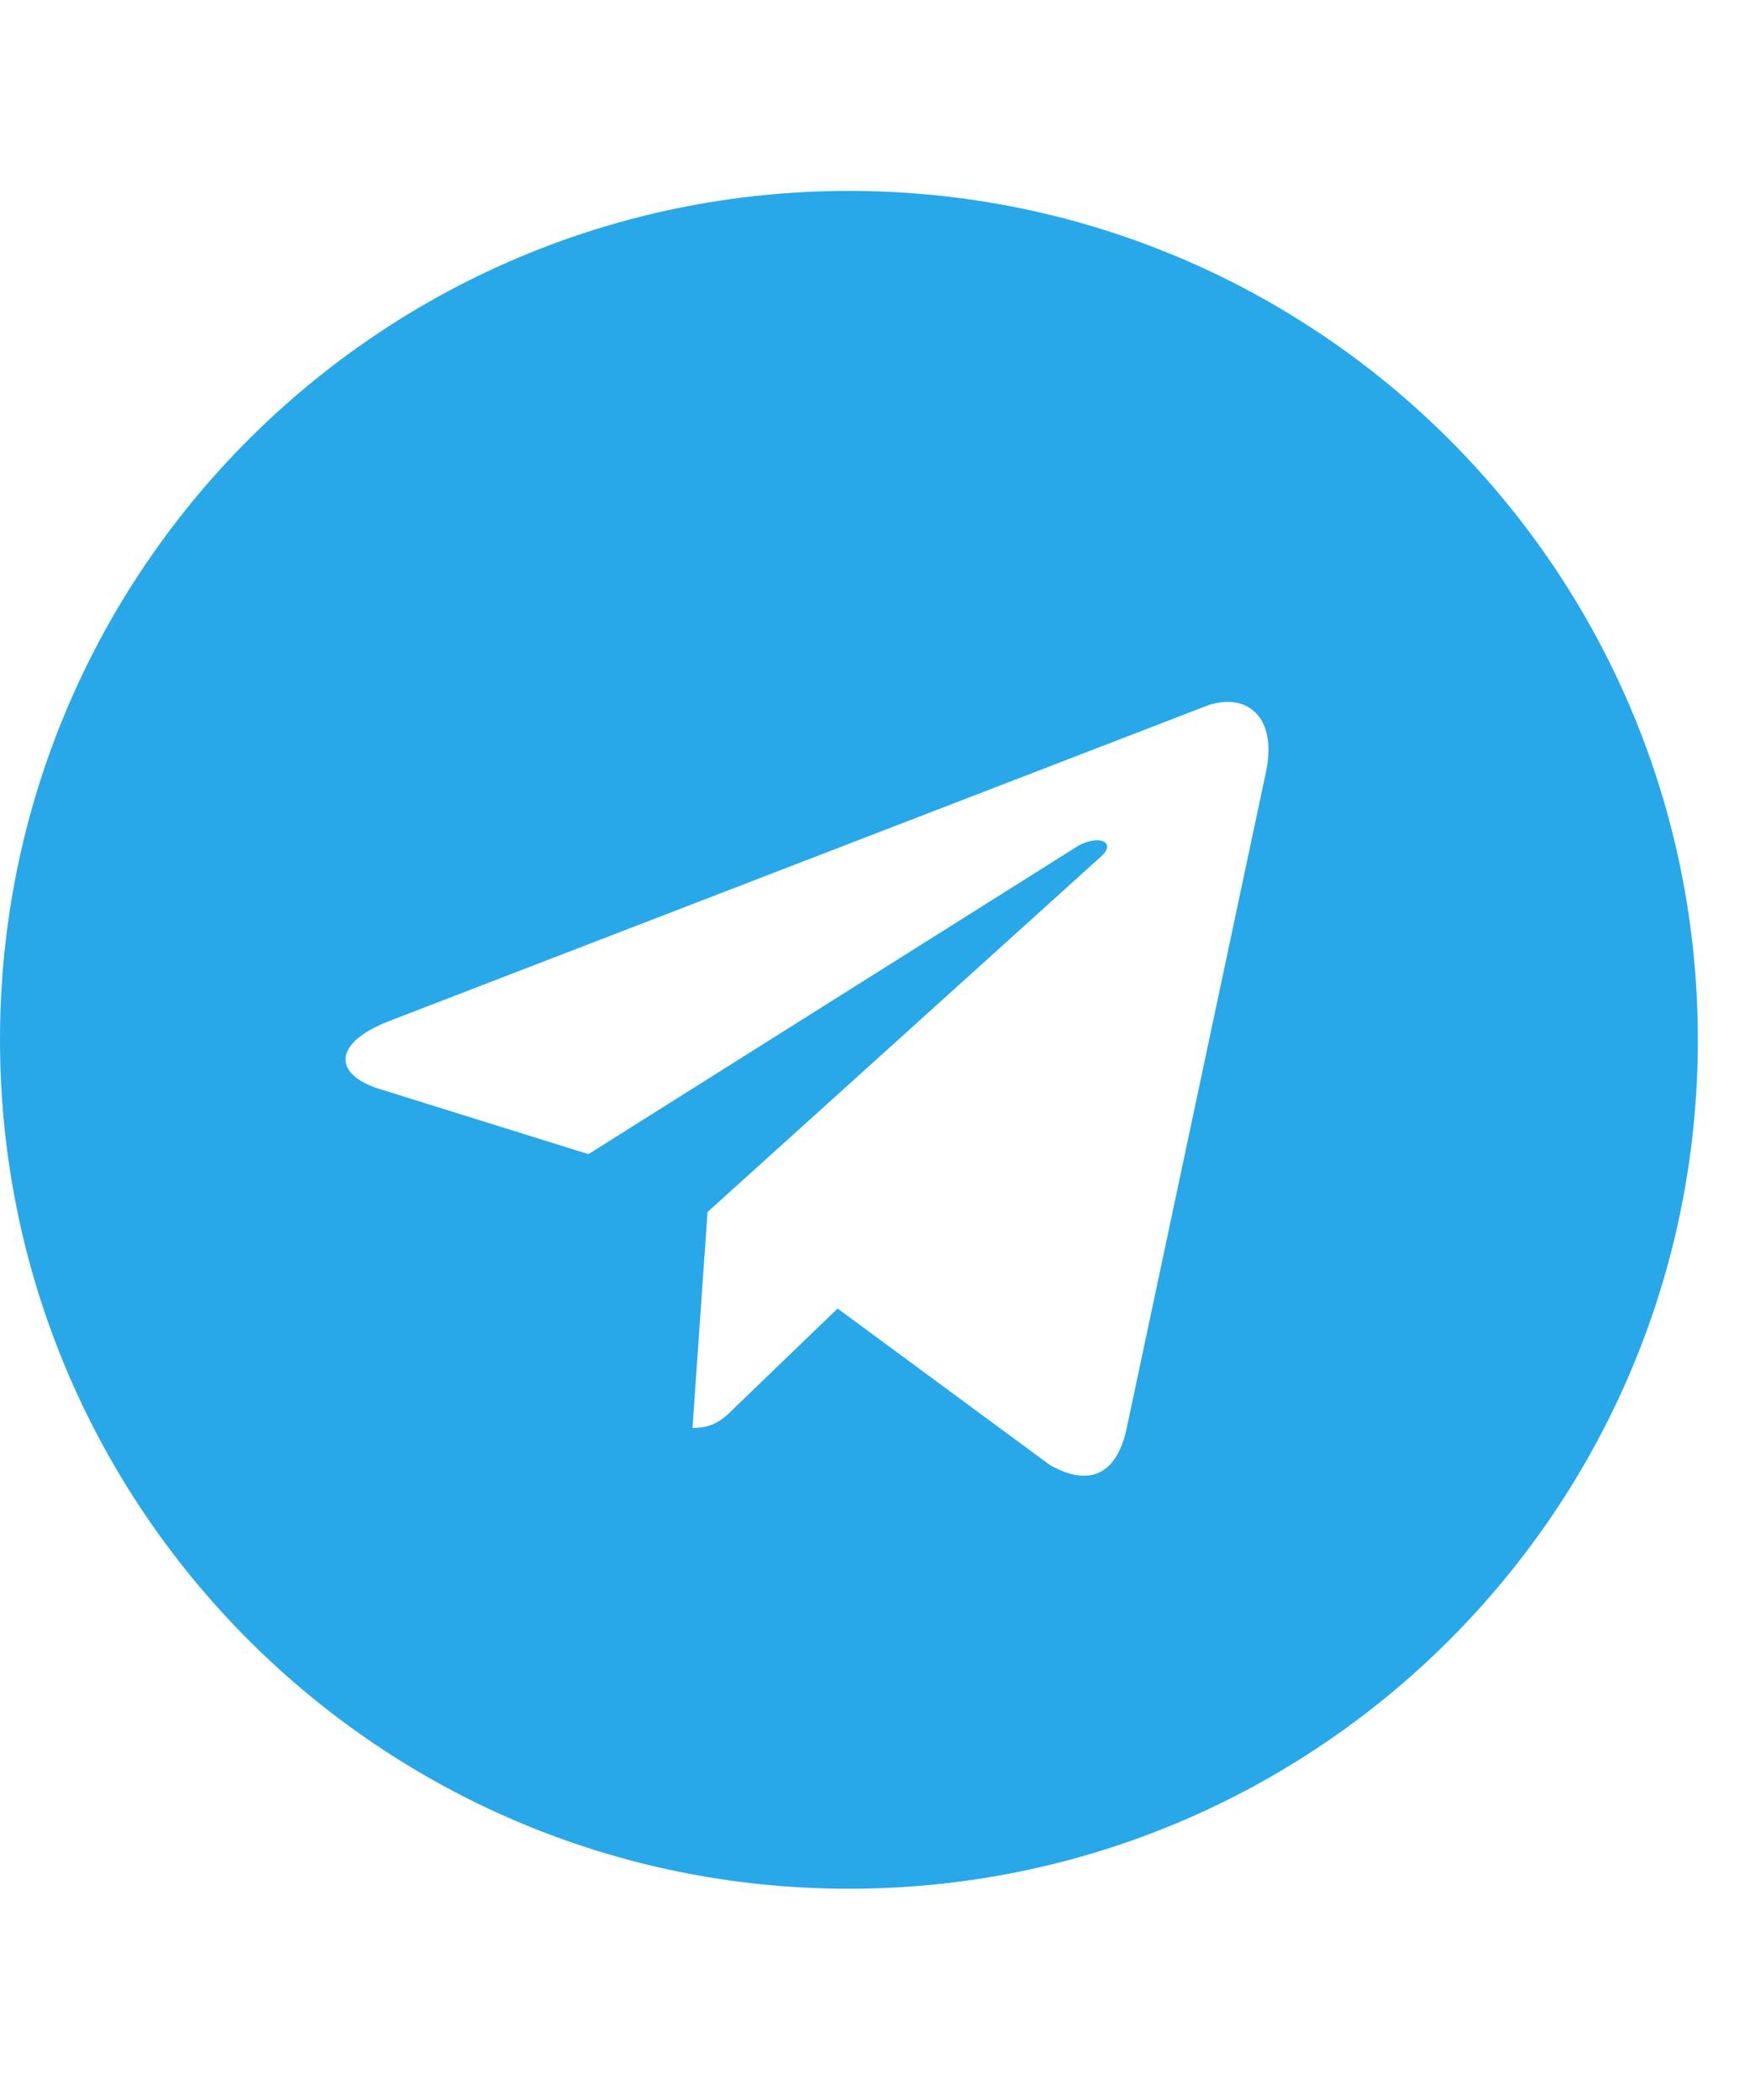 <?xml version="1.0" encoding="UTF-8"?> <svg xmlns="http://www.w3.org/2000/svg" width="55" height="66" viewBox="0 0 55 66" fill="none"> <path d="M26.68 6C11.942 6 0 17.942 0 32.68C0 47.419 11.942 59.361 26.68 59.361C41.419 59.361 53.361 47.419 53.361 32.68C53.361 17.942 41.419 6 26.68 6ZM39.784 24.278L35.405 44.912C35.082 46.375 34.211 46.73 32.995 46.042L26.325 41.125L23.108 44.224C22.753 44.579 22.452 44.88 21.764 44.88L22.237 38.092L34.598 26.925C35.136 26.451 34.48 26.182 33.77 26.656L18.493 36.273L11.909 34.219C10.479 33.767 10.446 32.788 12.21 32.099L37.933 22.18C39.127 21.75 40.171 22.471 39.784 24.278V24.278Z" fill="#28A8E9"></path> </svg> 